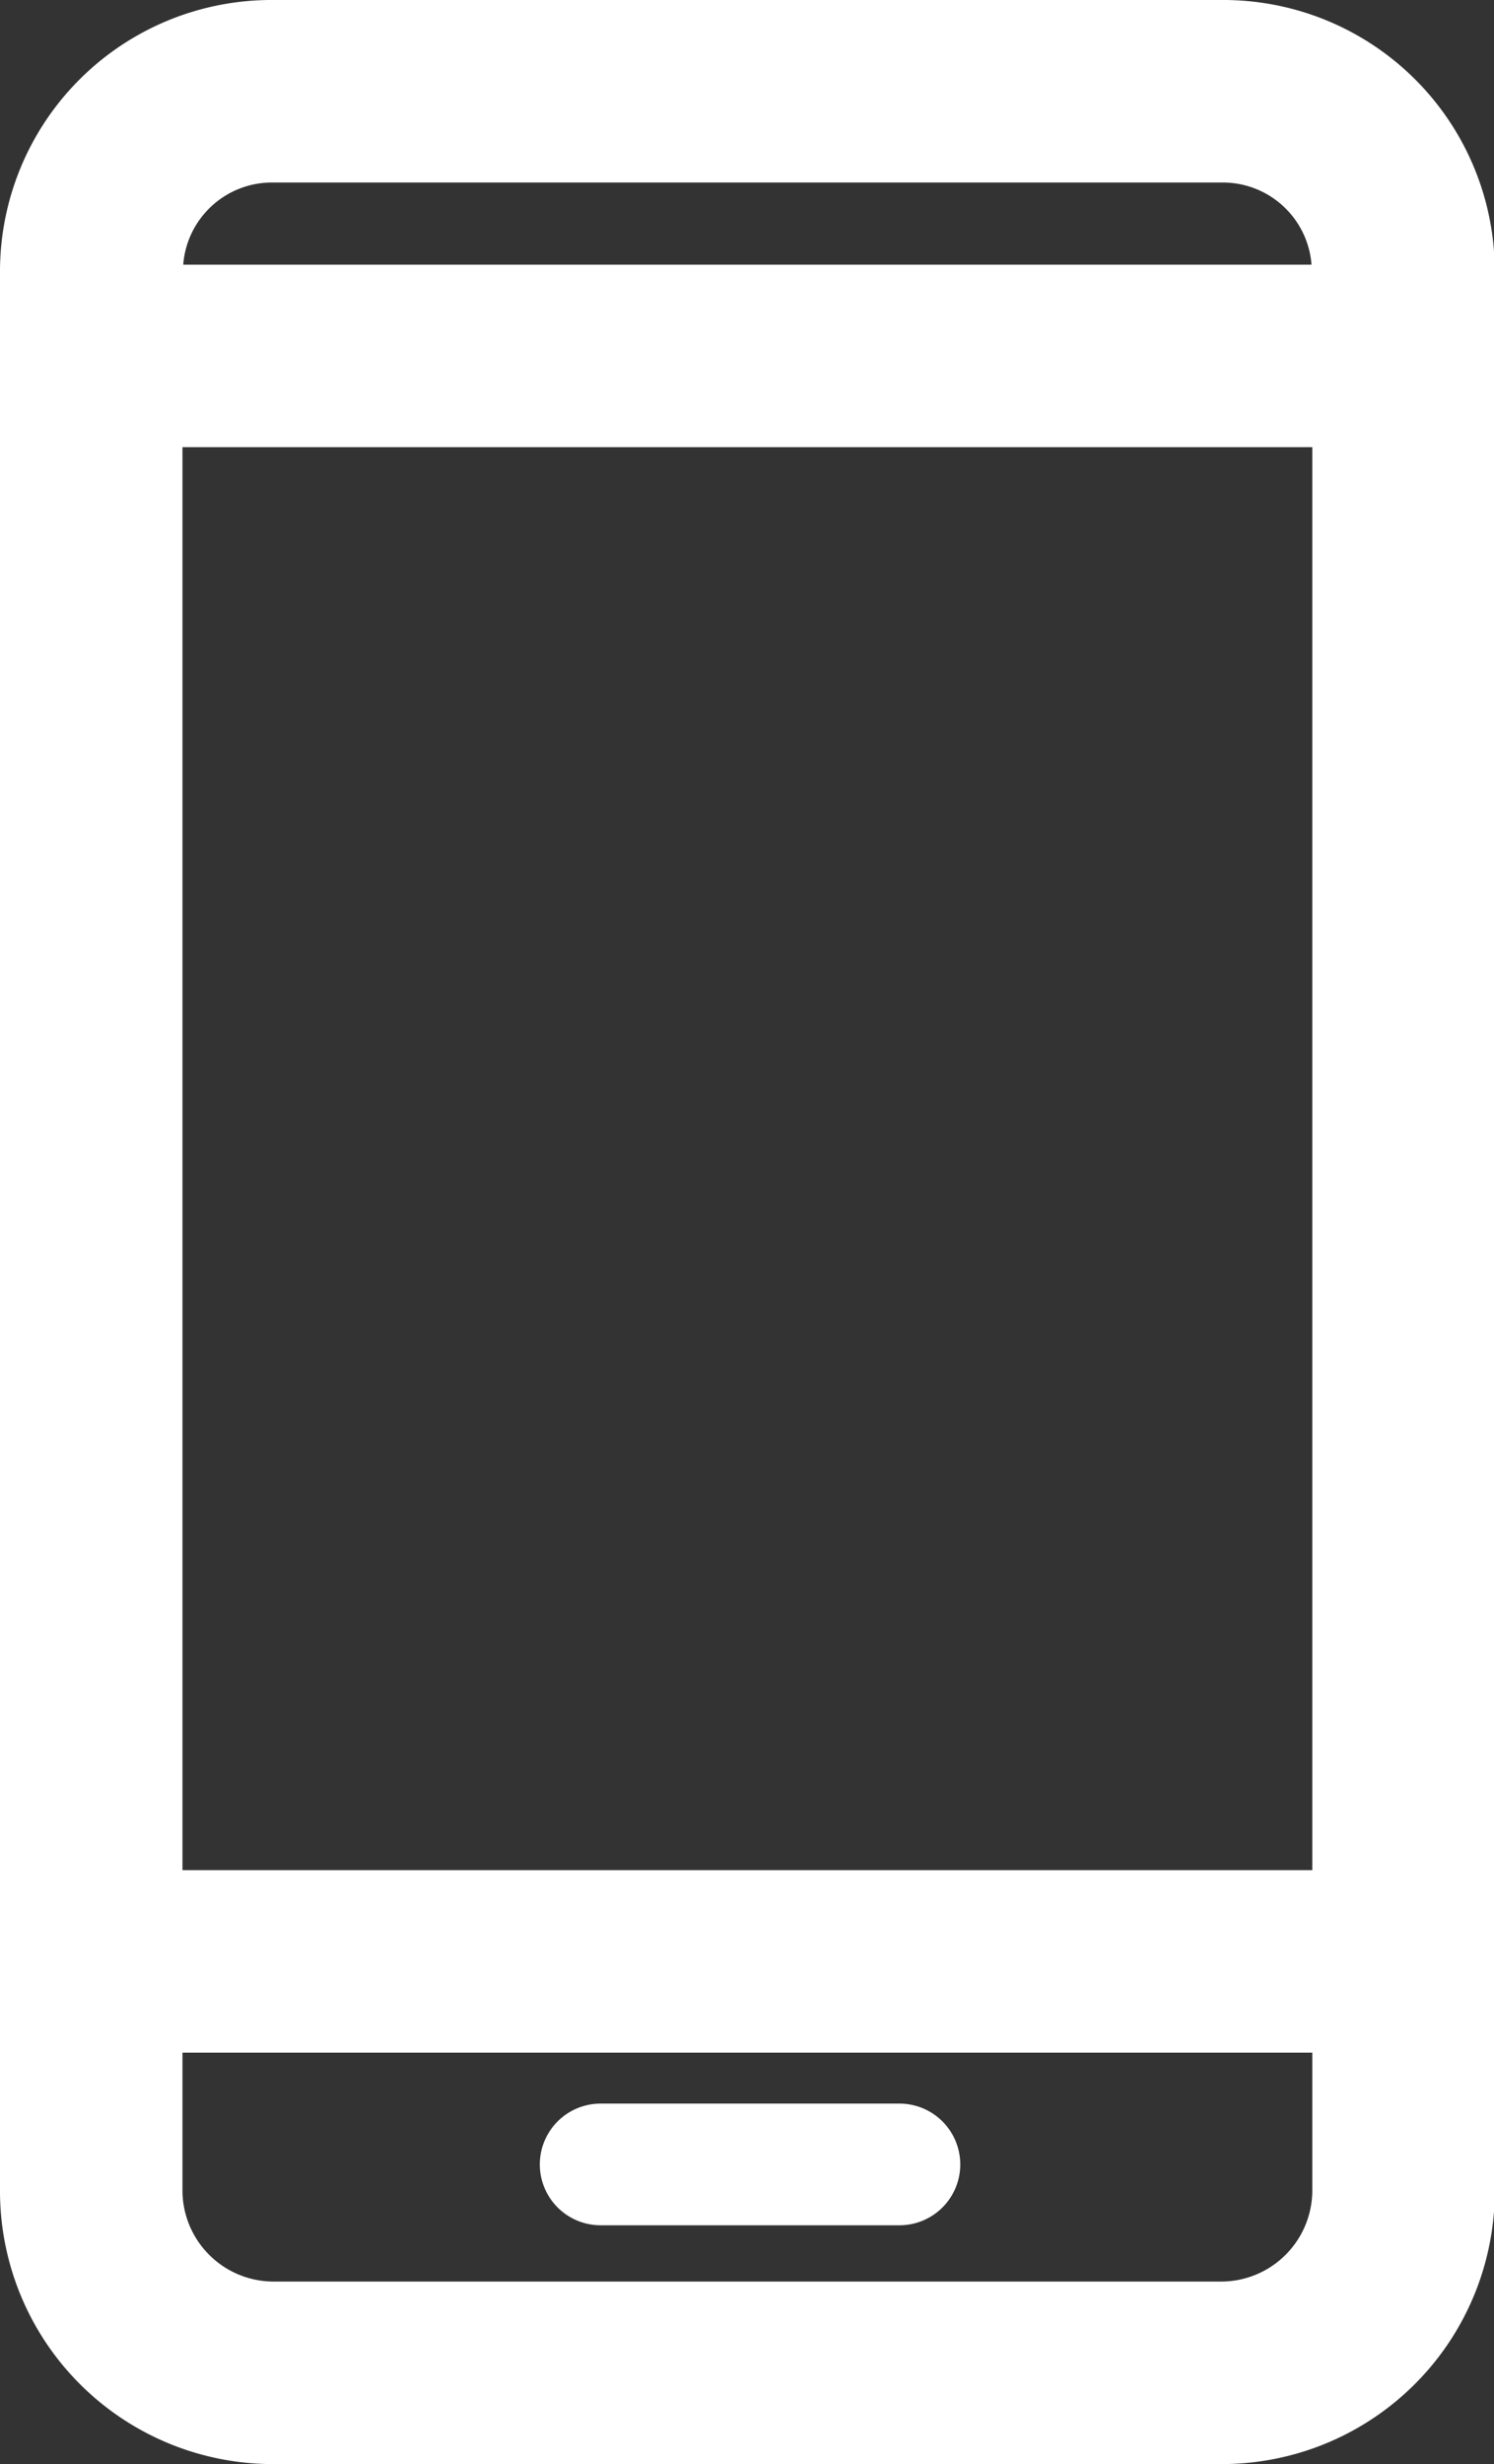 <svg id="TA_Ikoner" data-name="TA Ikoner" xmlns="http://www.w3.org/2000/svg" viewBox="0 0 19.65 32.4">
  <rect x="0" y="0" width="19.65" height="32.4" fill="#333333" stroke="none"/>
  <defs>
    <style>
      .cls-1 {
        fill: #fff;
      }
    </style>
  </defs>
  <title>Smarttelefoner-Ikon</title>
  <g>
    <path class="cls-1" d="M22,31.46H18.07a.8.8,0,0,0,0,1.6H22a.8.8,0,0,0,0-1.6Z" transform="translate(-10.17 -3.8)"/>
    <path class="cls-1" d="M29.83,7.35A3.57,3.57,0,0,0,26.24,3.8H13.76a3.57,3.57,0,0,0-3.59,3.55V32.62a3.59,3.59,0,0,0,3.59,3.58H26.24a3.59,3.59,0,0,0,3.59-3.58V7.35ZM26.24,33.8H13.76a1.2,1.2,0,0,1-1.19-1.18V30.79H27.43v1.83A1.2,1.2,0,0,1,26.24,33.8ZM13.76,6.2H26.24a1.17,1.17,0,0,1,1.18,1.08H12.58A1.17,1.17,0,0,1,13.76,6.2ZM12.57,28.39V9.68H27.43V28.39Z" transform="translate(-10.17 -3.8)"/>
  </g>
</svg>
